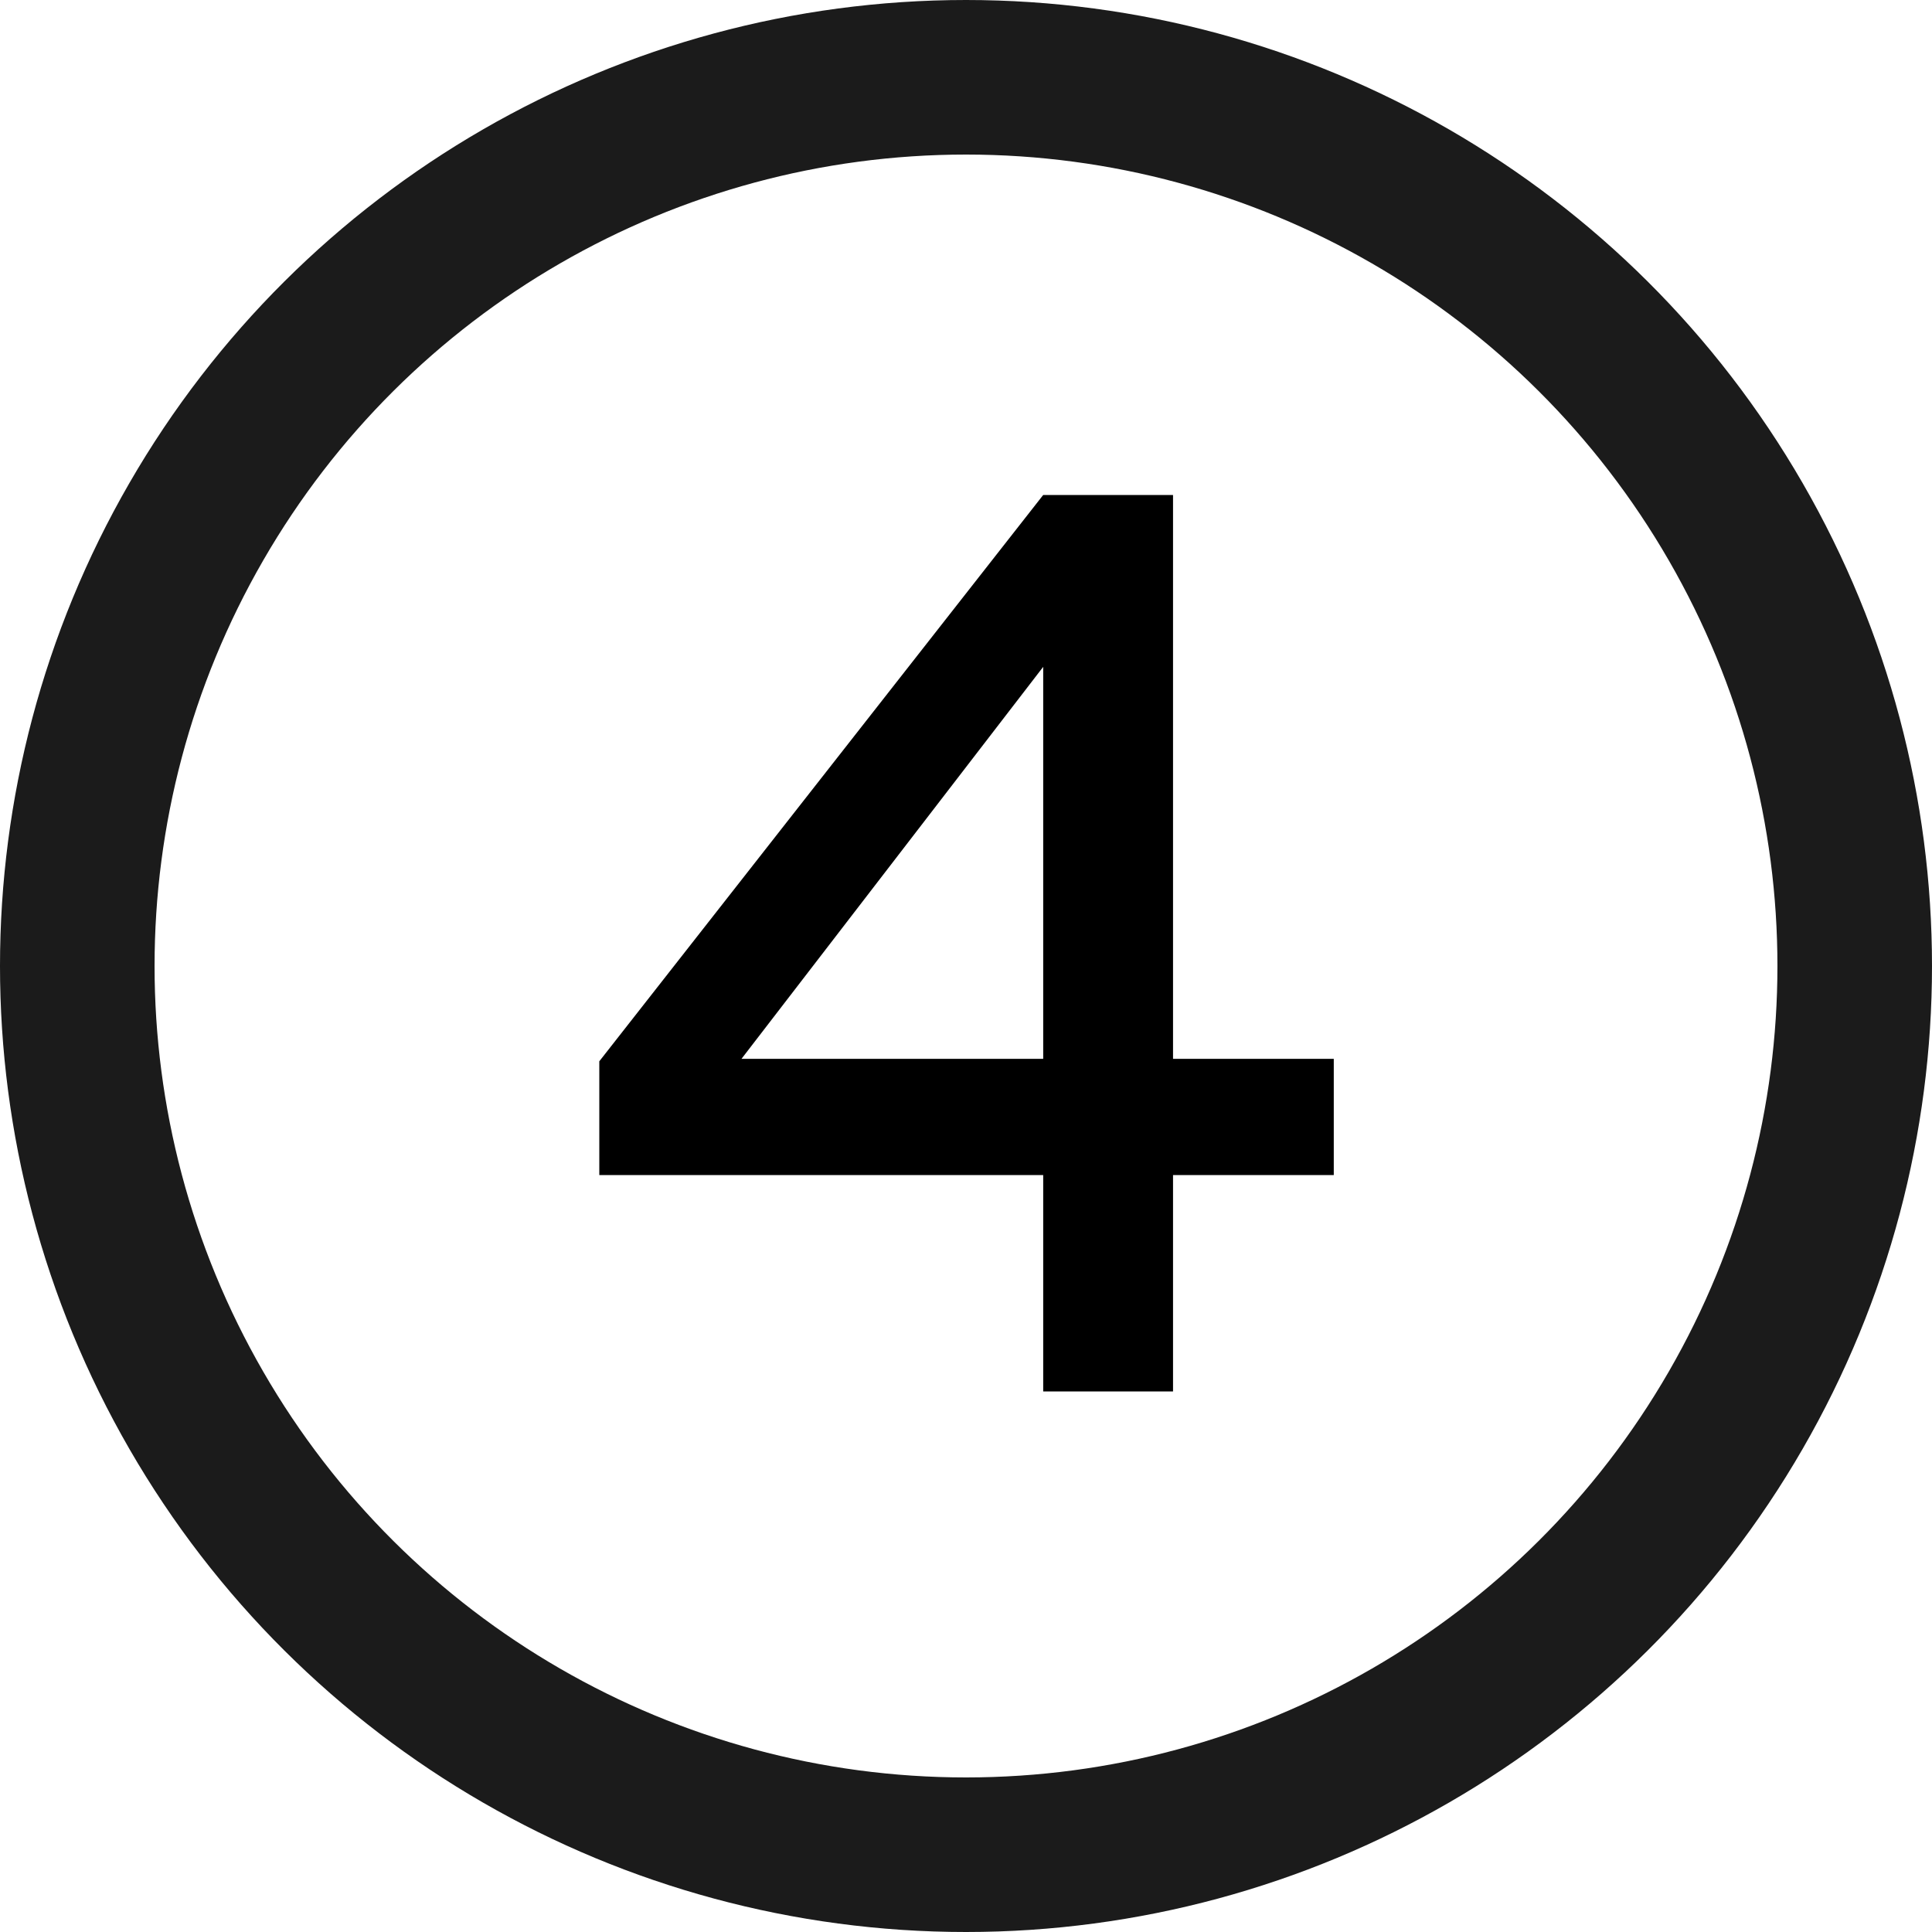 <?xml version="1.0" encoding="UTF-8"?> <svg xmlns="http://www.w3.org/2000/svg" width="25" height="25" viewBox="0 0 25 25" fill="none"> <path d="M17.259 15.205V13.701H15.179V6.405H13.499L7.755 13.733V15.205H13.499V18.005H15.179V15.205H17.259ZM9.595 13.701L13.499 8.629V13.701H9.595Z" fill="black"></path> <circle cx="12.5" cy="12.5" r="11.5" transform="rotate(90 12.5 12.5)" stroke="#1B1B1B" stroke-width="2"></circle> </svg> 